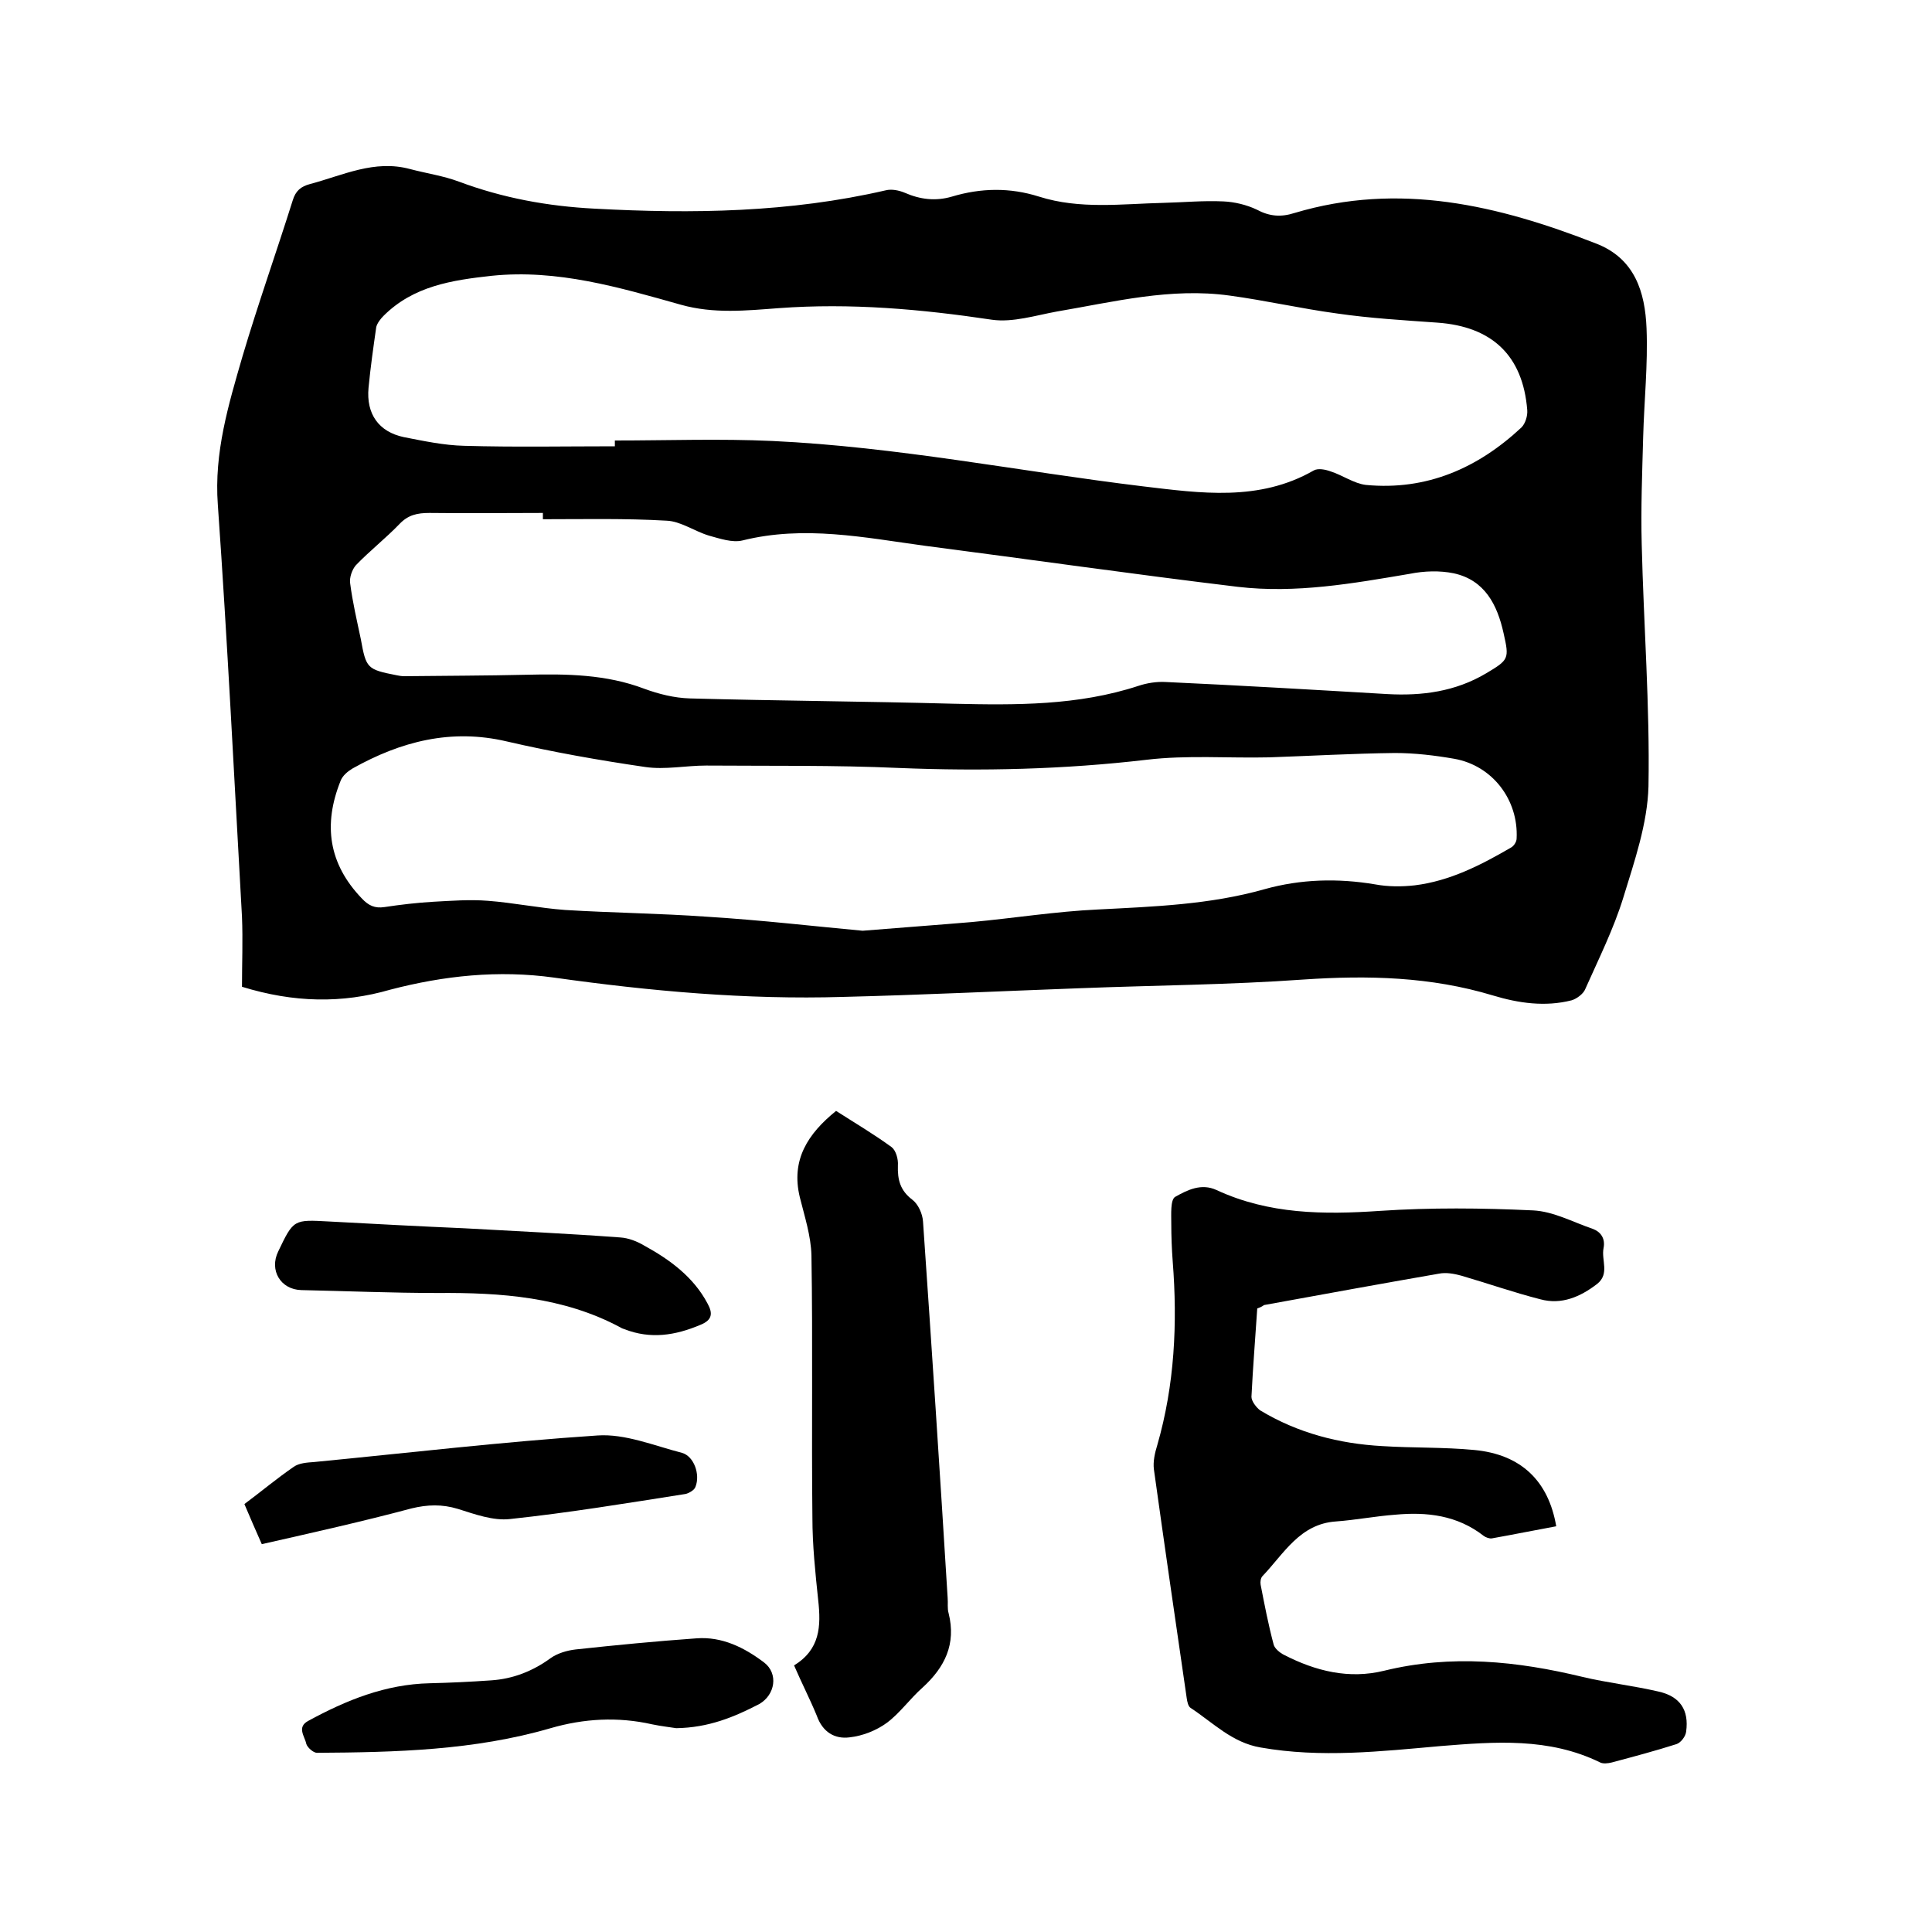 <svg enable-background="new 0 0 400 400" viewBox="0 0 400 400" xmlns="http://www.w3.org/2000/svg"><path d="m50.1 204.3c0-4.8.2-9.6 0-14.5-1.6-28.4-3-56.9-5-85.3-.8-10.8 2.2-20.7 5.1-30.7 3.2-10.8 7-21.5 10.4-32.3.6-2 1.7-2.9 3.6-3.4 6.8-1.8 13.3-5.1 20.7-3.1 3.4.9 6.9 1.4 10.1 2.6 9.1 3.4 18.4 5.1 28.1 5.6 20.3 1.1 40.4.8 60.3-3.8 1.2-.3 2.7 0 3.9.5 3.2 1.4 6.4 1.8 9.8.8 6-1.8 12-1.9 18 0 8.5 2.7 17.2 1.5 25.8 1.3 4.1-.1 8.3-.5 12.4-.3 2.3.1 4.8.7 6.9 1.7 2.6 1.4 5 1.6 7.8.7 21.7-6.5 42.2-1.6 62.4 6.3 8.1 3.1 10.2 10.1 10.5 17.6s-.5 15-.7 22.5c-.2 7.4-.5 14.8-.3 22.2.4 16.7 1.7 33.4 1.4 50.1-.2 7.7-2.9 15.5-5.2 23-2 6.5-5.1 12.7-7.9 19-.4 1-1.8 2-2.8 2.3-5.5 1.4-11 .6-16.3-1-12.9-3.9-25.9-4.2-39.2-3.3-15.4 1.1-30.9 1.2-46.3 1.8-16.4.6-32.8 1.4-49.1 1.8-20 .6-39.9-1.2-59.8-4-11.5-1.6-22.8-.4-33.9 2.5-10 2.9-20 2.7-30.7-.6zm77.2-111.9c0-.4 0-.8 0-1.2 10.9 0 21.8-.4 32.6.1 25.8 1.2 51.2 6.3 76.8 9.4 11.8 1.4 24 3.2 35.3-3.3.9-.5 2.4-.2 3.5.2 2.5.8 4.8 2.5 7.3 2.8 12.6 1.2 23.2-3.5 32.2-11.9.8-.8 1.3-2.4 1.2-3.6-.9-11.3-7.3-17.3-18.6-18.1-7-.5-13.9-.9-20.8-1.9-7.4-1-14.8-2.7-22.2-3.7-12.2-1.7-24 1.3-35.8 3.3-4.4.8-9.1 2.3-13.4 1.7-14.7-2.2-29.3-3.5-44.2-2.4-6.7.5-13.4 1.2-20.2-.7-12.8-3.6-25.6-7.4-39.2-6-8.2.9-16.2 2.1-22.4 8.3-.6.6-1.3 1.5-1.5 2.3-.6 4.2-1.2 8.4-1.6 12.6-.5 5.4 2.1 9.1 7.3 10.2 4.1.8 8.3 1.7 12.5 1.8 10.5.3 20.8.1 31.2.1zm51.3 100.3c8.5-.7 15.6-1.2 22.6-1.8 8.7-.8 17.4-2.2 26.1-2.6 11.6-.6 23.2-1 34.5-4.2 7.5-2.1 15.2-2.3 22.9-1 2.7.5 5.5.5 8.2.2 7.3-.9 13.7-4.2 19.9-7.8.6-.3 1.2-1.2 1.2-1.9.4-8-5-15.1-12.9-16.5-4-.7-8.2-1.2-12.3-1.2-8.7.1-17.3.6-26 .9-8.5.2-17-.5-25.4.5-17.1 2-34.1 2.4-51.3 1.7-13.3-.6-26.6-.4-39.9-.5-4.2 0-8.5.9-12.6.3-9.6-1.4-19.2-3.1-28.7-5.3-11.5-2.7-21.9 0-31.9 5.6-1 .6-2.1 1.5-2.5 2.6-3.6 9-2.5 17.1 4.4 24.3 1.4 1.5 2.7 2.1 4.7 1.8 3.3-.5 6.7-.9 10.1-1.1 3.8-.2 7.5-.5 11.3-.2 5.3.4 10.6 1.5 16 1.9 9.8.6 19.6.7 29.4 1.4 11.3.7 22.4 2 32.2 2.9zm-66.2-85.2c0-.4 0-.8 0-1.3-7.8 0-15.6.1-23.5 0-2.5 0-4.4.4-6.2 2.3-2.9 3-6.1 5.5-9 8.5-.8.9-1.4 2.6-1.2 3.8.5 3.9 1.4 7.7 2.2 11.5 1.1 6.1 1.3 6.3 7.4 7.5.5.1 1 .2 1.6.2 8.4-.1 16.9-.1 25.3-.3 8.3-.2 16.5-.1 24.4 2.9 3 1.1 6.2 1.9 9.4 2 18.2.5 36.4.6 54.6 1.1 12.9.3 25.8.4 38.3-3.7 1.8-.6 3.8-.9 5.6-.8 15.3.7 30.6 1.6 45.9 2.5 7.2.4 14.1-.5 20.5-4.3 4.7-2.8 4.8-3 3.6-8.3-1.3-5.9-3.9-11-10.3-12.4-2.9-.6-6.1-.5-9.1.1-11.8 2-23.6 4.1-35.6 2.7-21.6-2.6-43.2-5.7-64.8-8.5-12.5-1.7-25-4.3-37.8-1.1-2.1.5-4.7-.4-6.9-1-3-.9-5.9-3-8.8-3.1-8.6-.5-17.1-.3-25.6-.3z"/><path d="m260.3 270.9c-.4 6.1-.9 12.2-1.2 18.3 0 .9 1 2.2 1.8 2.8 7.8 4.7 16.3 6.9 25.3 7.4 6.3.4 12.7.2 19 .8 9.7.9 15.4 6.4 17 15.8-4.4.8-8.8 1.7-13.3 2.5-.5.1-1.3-.2-1.7-.5-5.5-4.3-11.8-5-18.3-4.4-4.1.3-8.2 1.1-12.3 1.4-7.5.5-10.8 6.7-15.2 11.3-.4.4-.5 1.2-.4 1.8.8 4.1 1.6 8.3 2.7 12.4.2.8 1.3 1.7 2.1 2.1 6.6 3.4 13.5 5.1 20.8 3.3 13.9-3.4 27.5-2 41.1 1.3 5.1 1.2 10.4 1.8 15.6 3 4.6 1 6.4 3.9 5.8 8.3-.1 1-1.1 2.3-2 2.6-4.4 1.4-8.9 2.6-13.4 3.8-.8.2-1.8.3-2.4 0-10.6-5.2-21.8-4.3-33-3.4-12.4 1.1-24.8 2.5-37.3.3-5.9-1-9.8-5.1-14.5-8.2-.5-.3-.7-1.3-.8-2-2.3-15.8-4.6-31.6-6.8-47.4-.2-1.6.2-3.4.7-5 3.6-12.5 4.2-25.2 3.2-38-.2-2.6-.3-5.3-.3-7.9 0-1.9-.2-4.9.8-5.5 2.5-1.4 5.4-2.9 8.6-1.4 10.8 5 22.1 5.1 33.8 4.3 10.5-.7 21.1-.6 31.7-.1 4.2.2 8.2 2.4 12.3 3.8 1.7.6 2.7 2 2.3 4-.5 2.5 1.3 5.3-1.3 7.4-3.5 2.7-7.4 4.4-11.8 3.2-5.5-1.4-10.9-3.3-16.4-4.9-1.5-.4-3.1-.7-4.6-.4-12.1 2.1-24.1 4.3-36.2 6.5-.4.3-.8.5-1.4.7z"/><path d="m164.4 344.8c5.4-3.3 5.6-8.1 5-13.5-.6-5.7-1.2-11.4-1.2-17.1-.2-18.1.1-36.2-.2-54.3-.1-4-1.4-8-2.4-12-1.9-7.8 1.7-13.2 7.5-17.9 3.9 2.5 7.8 4.8 11.5 7.5.9.7 1.4 2.5 1.3 3.8-.1 3 .5 5.2 3 7.1 1.2.9 2.1 2.9 2.2 4.5 1.8 26 3.5 51.9 5.1 77.9.1 1.1-.1 2.2.2 3.2 1.6 6.4-.8 11.2-5.4 15.4-2.6 2.3-4.7 5.3-7.4 7.3-2.2 1.6-5 2.7-7.7 3-3.1.4-5.6-1.1-6.8-4.5-1.4-3.4-3.1-6.7-4.7-10.4z"/><path d="m140 357.8c-1.2-.2-3.1-.4-5-.8-7.1-1.6-14.1-1.2-21 .8-15.8 4.6-32.1 5-48.4 5.1-.7 0-2-1.1-2.2-1.9-.3-1.5-2-3.4.4-4.7 7.9-4.3 16-7.6 25.2-7.8 4.2-.1 8.4-.3 12.7-.6 4.5-.3 8.6-1.9 12.3-4.6 1.4-1 3.4-1.6 5.2-1.8 8.3-.9 16.6-1.7 25-2.3 5.3-.4 9.9 1.9 14 5 3 2.3 2.3 6.7-1 8.6-5.2 2.7-10.5 4.9-17.2 5z"/><path d="m96.1 254.3c10.8.6 21.5 1.1 32.3 1.9 1.7.1 3.5.8 5 1.7 5.3 2.9 10.2 6.5 13.1 12 1.1 2 1 3.4-1.5 4.4-5.2 2.2-10.3 3-15.7.9-.3-.1-.6-.2-.9-.4-11.8-6.3-24.7-7.2-37.8-7.1-9.4 0-18.8-.4-28.2-.6-4.3-.1-6.7-4.1-4.8-8 3.2-6.7 3.2-6.6 10.6-6.2 9.3.5 18.6 1 27.9 1.4z"/><path d="m54.2 319.7c-1.3-2.9-2.4-5.5-3.6-8.3 3.5-2.6 6.7-5.3 10.2-7.7 1.1-.8 2.8-.9 4.2-1 19.6-1.9 39.1-4.2 58.7-5.5 5.7-.4 11.7 2.1 17.5 3.6 2.5.7 3.8 4.5 2.8 7-.2.7-1.3 1.3-2 1.5-12.1 1.9-24.2 3.9-36.4 5.2-3.5.4-7.3-1-10.8-2.1-3.3-1-6.3-.9-9.6-.1-10.1 2.7-20.4 5-31 7.4z"/></svg>